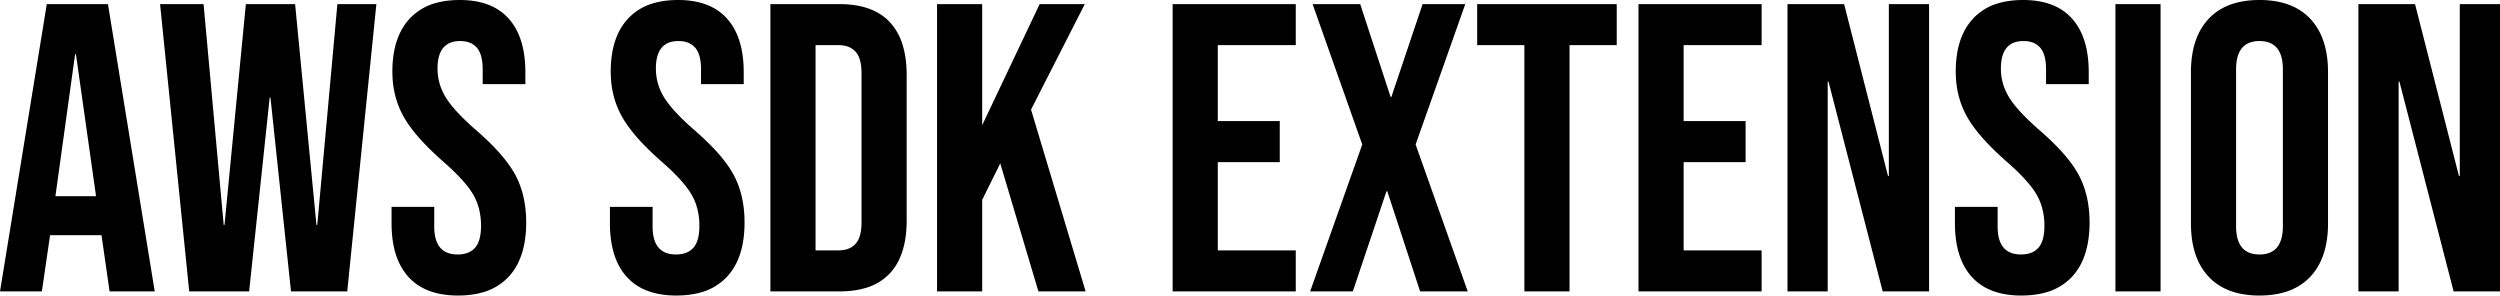 <svg width="609.1" height="72.001" viewBox="0 0 609.1 72.001" xmlns="http://www.w3.org/2000/svg"><g id="svgGroup" stroke-linecap="round" fill-rule="evenodd" font-size="9pt" stroke="#000" stroke-width="0" fill="#000" style="stroke:#000;stroke-width:0;fill:#000"><path d="M 46.1 71.001 L 39 1.001 L 49.6 1.001 L 54.5 54.801 L 54.7 54.801 L 59.9 1.001 L 71.9 1.001 L 77.1 54.801 L 77.3 54.801 L 82.2 1.001 L 91.7 1.001 L 84.6 71.001 L 70.9 71.001 L 65.9 23.801 L 65.7 23.801 L 60.7 71.001 L 46.1 71.001 Z M 435.5 71.001 L 435.5 1.001 L 449.3 1.001 L 460 42.901 L 460.2 42.901 L 460.2 1.001 L 470 1.001 L 470 71.001 L 458.7 71.001 L 445.5 19.901 L 445.3 19.901 L 445.3 71.001 L 435.5 71.001 Z M 574.6 71.001 L 574.6 1.001 L 588.4 1.001 L 599.1 42.901 L 599.3 42.901 L 599.3 1.001 L 609.1 1.001 L 609.1 71.001 L 597.8 71.001 L 584.6 19.901 L 584.4 19.901 L 584.4 71.001 L 574.6 71.001 Z M 228.3 71.001 L 228.3 1.001 L 239.3 1.001 L 239.3 30.501 L 253.3 1.001 L 264.3 1.001 L 251.2 26.701 L 264.5 71.001 L 253 71.001 L 243.7 39.801 L 239.3 48.701 L 239.3 71.001 L 228.3 71.001 Z M 319.2 71.001 L 331.9 35.201 L 319.8 1.001 L 331.4 1.001 L 338.8 23.601 L 339 23.601 L 346.6 1.001 L 357 1.001 L 344.9 35.201 L 357.6 71.001 L 346 71.001 L 338 46.601 L 337.8 46.601 L 329.6 71.001 L 319.2 71.001 Z M 95.4 54.401 L 95.4 50.401 L 105.8 50.401 L 105.8 55.201 Q 105.8 61.207 110.247 61.908 A 8.05 8.05 0 0 0 111.5 62.001 Q 114.3 62.001 115.75 60.351 Q 117.138 58.771 117.197 55.314 A 18.22 18.22 0 0 0 117.2 55.001 A 16.438 16.438 0 0 0 116.668 50.742 A 13.651 13.651 0 0 0 115.2 47.251 A 19.081 19.081 0 0 0 113.642 45.055 Q 111.534 42.45 107.8 39.201 A 72.472 72.472 0 0 1 103.95 35.563 Q 100.282 31.814 98.425 28.573 A 20.769 20.769 0 0 1 98.3 28.351 A 21.525 21.525 0 0 1 95.68 19.461 A 26.199 26.199 0 0 1 95.6 17.401 A 26.379 26.379 0 0 1 96.052 12.358 Q 96.627 9.407 97.934 7.11 A 13.862 13.862 0 0 1 99.8 4.551 A 13.5 13.5 0 0 1 106.33 0.695 Q 108.517 0.098 111.133 0.014 A 27.056 27.056 0 0 1 112 0.001 Q 119.9 0.001 123.95 4.551 Q 128 9.101 128 17.601 L 128 20.501 L 117.6 20.501 L 117.6 16.901 Q 117.6 13.488 116.342 11.827 A 4.111 4.111 0 0 0 116.2 11.651 A 4.506 4.506 0 0 0 113.736 10.179 A 7.037 7.037 0 0 0 112.1 10.001 Q 106.6 10.001 106.6 16.701 Q 106.6 20.501 108.65 23.801 Q 110.468 26.728 114.922 30.756 A 82.526 82.526 0 0 0 116.1 31.801 Q 123 37.801 125.6 42.701 Q 128.2 47.601 128.2 54.201 Q 128.2 60.335 126.038 64.434 A 13.911 13.911 0 0 1 123.95 67.401 A 13.66 13.66 0 0 1 117.354 71.295 Q 115.135 71.901 112.48 71.987 A 27.431 27.431 0 0 1 111.6 72.001 A 22.4 22.4 0 0 1 106.875 71.534 Q 102.287 70.543 99.5 67.451 Q 96.041 63.612 95.5 56.96 A 31.618 31.618 0 0 1 95.4 54.401 Z M 148.6 54.401 L 148.6 50.401 L 159 50.401 L 159 55.201 Q 159 61.207 163.447 61.908 A 8.05 8.05 0 0 0 164.7 62.001 Q 167.5 62.001 168.95 60.351 Q 170.338 58.771 170.397 55.314 A 18.22 18.22 0 0 0 170.4 55.001 A 16.438 16.438 0 0 0 169.868 50.742 A 13.651 13.651 0 0 0 168.4 47.251 A 19.081 19.081 0 0 0 166.842 45.055 Q 164.734 42.45 161 39.201 A 72.472 72.472 0 0 1 157.15 35.563 Q 153.482 31.814 151.625 28.573 A 20.769 20.769 0 0 1 151.5 28.351 A 21.525 21.525 0 0 1 148.88 19.461 A 26.199 26.199 0 0 1 148.8 17.401 A 26.379 26.379 0 0 1 149.252 12.358 Q 149.827 9.407 151.134 7.11 A 13.862 13.862 0 0 1 153 4.551 A 13.5 13.5 0 0 1 159.53 0.695 Q 161.717 0.098 164.333 0.014 A 27.056 27.056 0 0 1 165.2 0.001 Q 173.1 0.001 177.15 4.551 Q 181.2 9.101 181.2 17.601 L 181.2 20.501 L 170.8 20.501 L 170.8 16.901 Q 170.8 13.488 169.542 11.827 A 4.111 4.111 0 0 0 169.4 11.651 A 4.506 4.506 0 0 0 166.936 10.179 A 7.037 7.037 0 0 0 165.3 10.001 Q 159.8 10.001 159.8 16.701 Q 159.8 20.501 161.85 23.801 Q 163.668 26.728 168.122 30.756 A 82.526 82.526 0 0 0 169.3 31.801 Q 176.2 37.801 178.8 42.701 Q 181.4 47.601 181.4 54.201 Q 181.4 60.335 179.238 64.434 A 13.911 13.911 0 0 1 177.15 67.401 A 13.66 13.66 0 0 1 170.554 71.295 Q 168.335 71.901 165.68 71.987 A 27.431 27.431 0 0 1 164.8 72.001 A 22.4 22.4 0 0 1 160.075 71.534 Q 155.487 70.543 152.7 67.451 Q 149.241 63.612 148.7 56.96 A 31.618 31.618 0 0 1 148.6 54.401 Z M 476.3 54.401 L 476.3 50.401 L 486.7 50.401 L 486.7 55.201 Q 486.7 61.207 491.147 61.908 A 8.05 8.05 0 0 0 492.4 62.001 Q 495.2 62.001 496.65 60.351 Q 498.038 58.771 498.097 55.314 A 18.22 18.22 0 0 0 498.1 55.001 A 16.438 16.438 0 0 0 497.568 50.742 A 13.651 13.651 0 0 0 496.1 47.251 A 19.081 19.081 0 0 0 494.542 45.055 Q 492.434 42.45 488.7 39.201 A 72.472 72.472 0 0 1 484.85 35.563 Q 481.182 31.814 479.325 28.573 A 20.769 20.769 0 0 1 479.2 28.351 A 21.525 21.525 0 0 1 476.58 19.461 A 26.199 26.199 0 0 1 476.5 17.401 A 26.379 26.379 0 0 1 476.952 12.358 Q 477.527 9.407 478.834 7.11 A 13.862 13.862 0 0 1 480.7 4.551 A 13.5 13.5 0 0 1 487.23 0.695 Q 489.417 0.098 492.033 0.014 A 27.056 27.056 0 0 1 492.9 0.001 Q 500.8 0.001 504.85 4.551 Q 508.9 9.101 508.9 17.601 L 508.9 20.501 L 498.5 20.501 L 498.5 16.901 Q 498.5 13.488 497.242 11.827 A 4.111 4.111 0 0 0 497.1 11.651 A 4.506 4.506 0 0 0 494.636 10.179 A 7.037 7.037 0 0 0 493 10.001 Q 487.5 10.001 487.5 16.701 Q 487.5 20.501 489.55 23.801 Q 491.368 26.728 495.822 30.756 A 82.526 82.526 0 0 0 497 31.801 Q 503.9 37.801 506.5 42.701 Q 509.1 47.601 509.1 54.201 Q 509.1 60.335 506.938 64.434 A 13.911 13.911 0 0 1 504.85 67.401 A 13.66 13.66 0 0 1 498.254 71.295 Q 496.035 71.901 493.38 71.987 A 27.431 27.431 0 0 1 492.5 72.001 A 22.4 22.4 0 0 1 487.775 71.534 Q 483.187 70.543 480.4 67.451 Q 476.941 63.612 476.4 56.96 A 31.618 31.618 0 0 1 476.3 54.401 Z M 285.7 71.001 L 285.7 1.001 L 315.7 1.001 L 315.7 11.001 L 296.7 11.001 L 296.7 29.501 L 311.8 29.501 L 311.8 39.501 L 296.7 39.501 L 296.7 61.001 L 315.7 61.001 L 315.7 71.001 L 285.7 71.001 Z M 399.2 71.001 L 399.2 1.001 L 429.2 1.001 L 429.2 11.001 L 410.2 11.001 L 410.2 29.501 L 425.3 29.501 L 425.3 39.501 L 410.2 39.501 L 410.2 61.001 L 429.2 61.001 L 429.2 71.001 L 399.2 71.001 Z M 0 71.001 L 11.4 1.001 L 26.3 1.001 L 37.7 71.001 L 26.7 71.001 L 24.7 57.101 L 24.7 57.301 L 12.2 57.301 L 10.2 71.001 L 0 71.001 Z M 371.4 71.001 L 371.4 11.001 L 359.9 11.001 L 359.9 1.001 L 393.9 1.001 L 393.9 11.001 L 382.4 11.001 L 382.4 71.001 L 371.4 71.001 Z M 187.7 71.001 L 187.7 1.001 L 204.5 1.001 Q 210.23 1.001 213.958 3.149 A 12.152 12.152 0 0 1 216.8 5.401 A 14.033 14.033 0 0 1 219.843 10.725 Q 220.537 12.864 220.775 15.458 A 31.07 31.07 0 0 1 220.9 18.301 L 220.9 53.701 A 28.154 28.154 0 0 1 220.5 58.613 Q 220.025 61.288 218.987 63.4 A 13.197 13.197 0 0 1 216.8 66.601 A 12.931 12.931 0 0 1 211.089 70.097 Q 209.024 70.747 206.523 70.929 A 27.789 27.789 0 0 1 204.5 71.001 L 187.7 71.001 Z M 533.8 54.401 L 533.8 17.601 A 26.391 26.391 0 0 1 534.263 12.497 Q 534.855 9.494 536.206 7.16 A 14.01 14.01 0 0 1 538.1 4.601 Q 542.183 0.232 549.694 0.012 A 27.536 27.536 0 0 1 550.5 0.001 A 22.814 22.814 0 0 1 555.406 0.496 Q 558.608 1.201 560.98 2.91 A 13.123 13.123 0 0 1 562.9 4.601 Q 566.713 8.68 567.145 15.746 A 30.402 30.402 0 0 1 567.2 17.601 L 567.2 54.401 A 26.391 26.391 0 0 1 566.737 59.504 Q 566.145 62.508 564.794 64.841 A 14.01 14.01 0 0 1 562.9 67.401 Q 558.817 71.769 551.306 71.989 A 27.536 27.536 0 0 1 550.5 72.001 A 22.814 22.814 0 0 1 545.594 71.505 Q 542.392 70.8 540.02 69.091 A 13.123 13.123 0 0 1 538.1 67.401 Q 534.287 63.322 533.855 56.255 A 30.402 30.402 0 0 1 533.8 54.401 Z M 515.4 71.001 L 515.4 1.001 L 526.4 1.001 L 526.4 71.001 L 515.4 71.001 Z M 198.7 61.001 L 204.3 61.001 Q 206.744 61.001 208.164 59.689 A 4.571 4.571 0 0 0 208.45 59.401 A 4.717 4.717 0 0 0 209.348 57.883 Q 209.865 56.515 209.898 54.48 A 17.299 17.299 0 0 0 209.9 54.201 L 209.9 17.801 Q 209.9 14.201 208.45 12.601 A 4.697 4.697 0 0 0 206.009 11.19 Q 205.24 11.004 204.329 11.001 A 9.11 9.11 0 0 0 204.3 11.001 L 198.7 11.001 L 198.7 61.001 Z M 556.2 55.101 L 556.2 16.901 A 12.201 12.201 0 0 0 555.956 14.339 Q 555.02 10.001 550.5 10.001 A 6.668 6.668 0 0 0 548.04 10.419 Q 545.136 11.566 544.835 15.863 A 14.845 14.845 0 0 0 544.8 16.901 L 544.8 55.101 A 12.201 12.201 0 0 0 545.044 57.662 Q 545.98 62.001 550.5 62.001 A 6.668 6.668 0 0 0 552.96 61.583 Q 555.864 60.435 556.165 56.138 A 14.845 14.845 0 0 0 556.2 55.101 Z M 13.5 47.801 L 23.4 47.801 L 18.5 13.201 L 18.3 13.201 L 13.5 47.801 Z" vector-effect="non-scaling-stroke"/></g></svg>